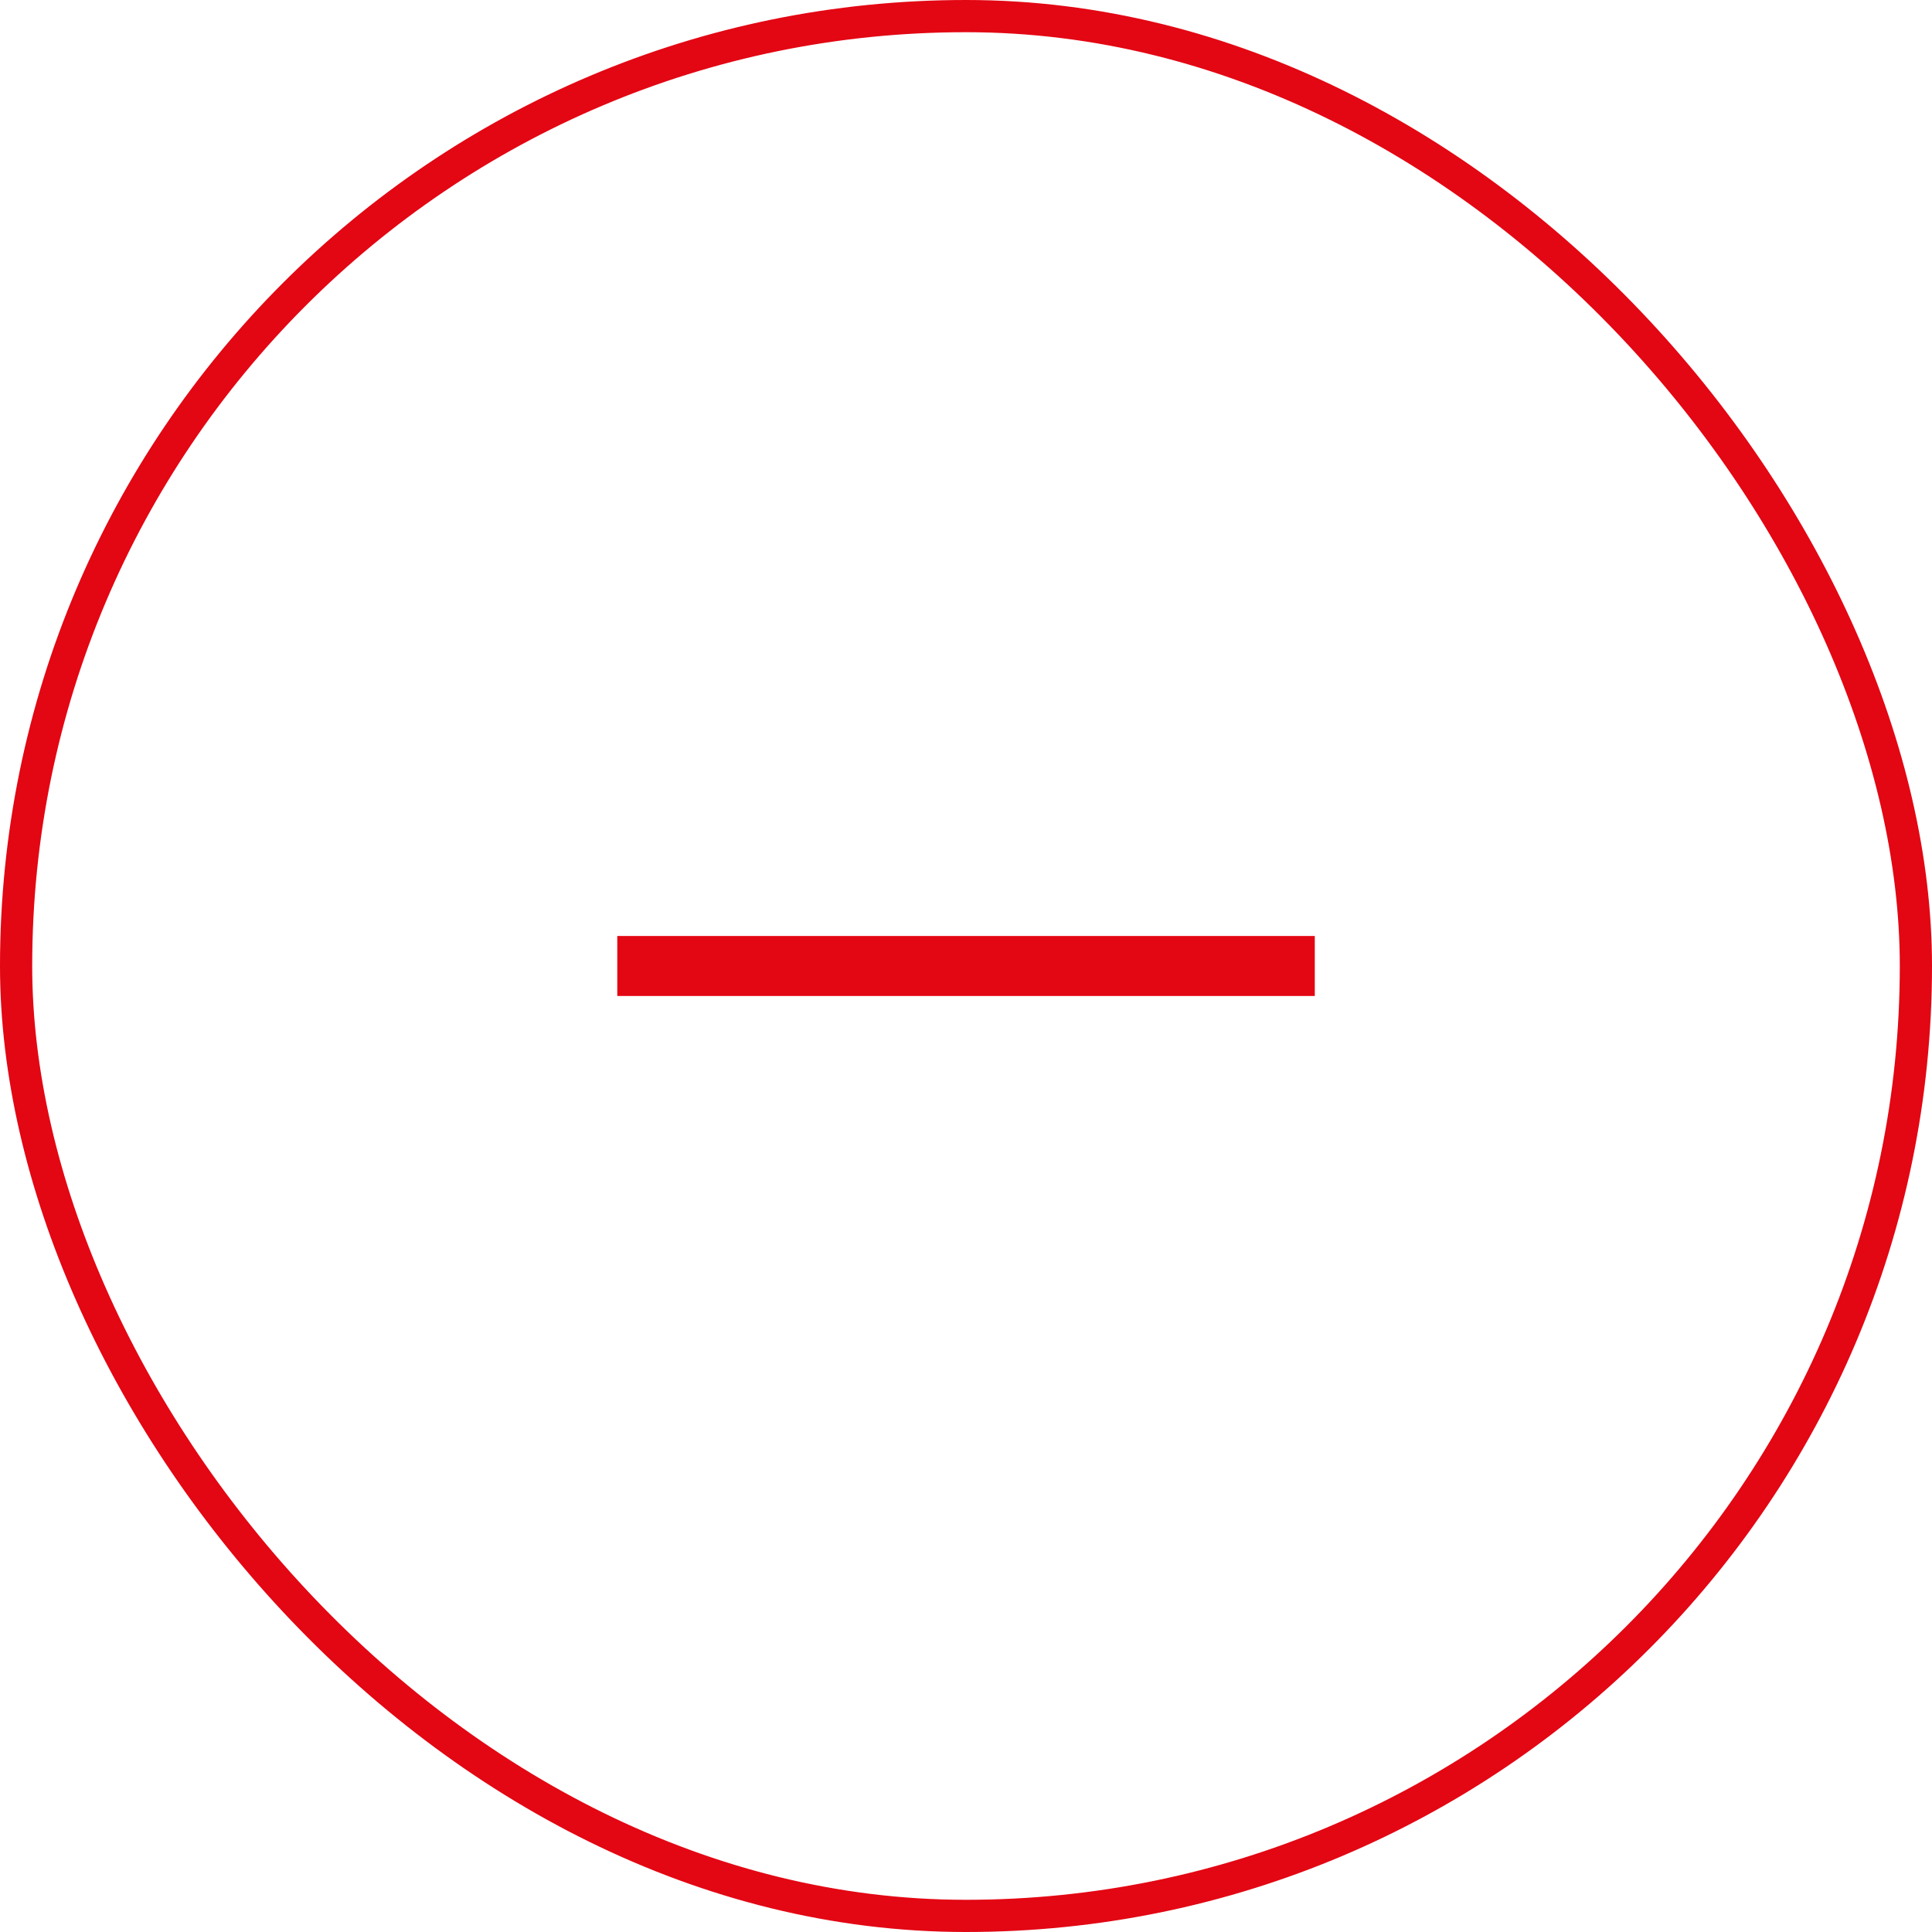 <svg width="60" height="60" viewBox="0 0 60 60" fill="none" xmlns="http://www.w3.org/2000/svg">
<rect x="0.5" y="0.5" width="59" height="59" rx="29.5" stroke="#E30613"/>
<mask id="mask0_648_7744" style="mask-type:alpha" maskUnits="userSpaceOnUse" x="15" y="15" width="30" height="30">
<rect x="15" y="15" width="30" height="30" fill="#D9D9D9"/>
</mask>
<g mask="url(#mask0_648_7744)">
<path d="M19.17 30.931H29.069H30.932L40.832 30.931L40.832 29.068L30.932 29.068H29.069L19.17 29.068L19.17 30.931Z" fill="#E30613"/>
</g>
</svg>
